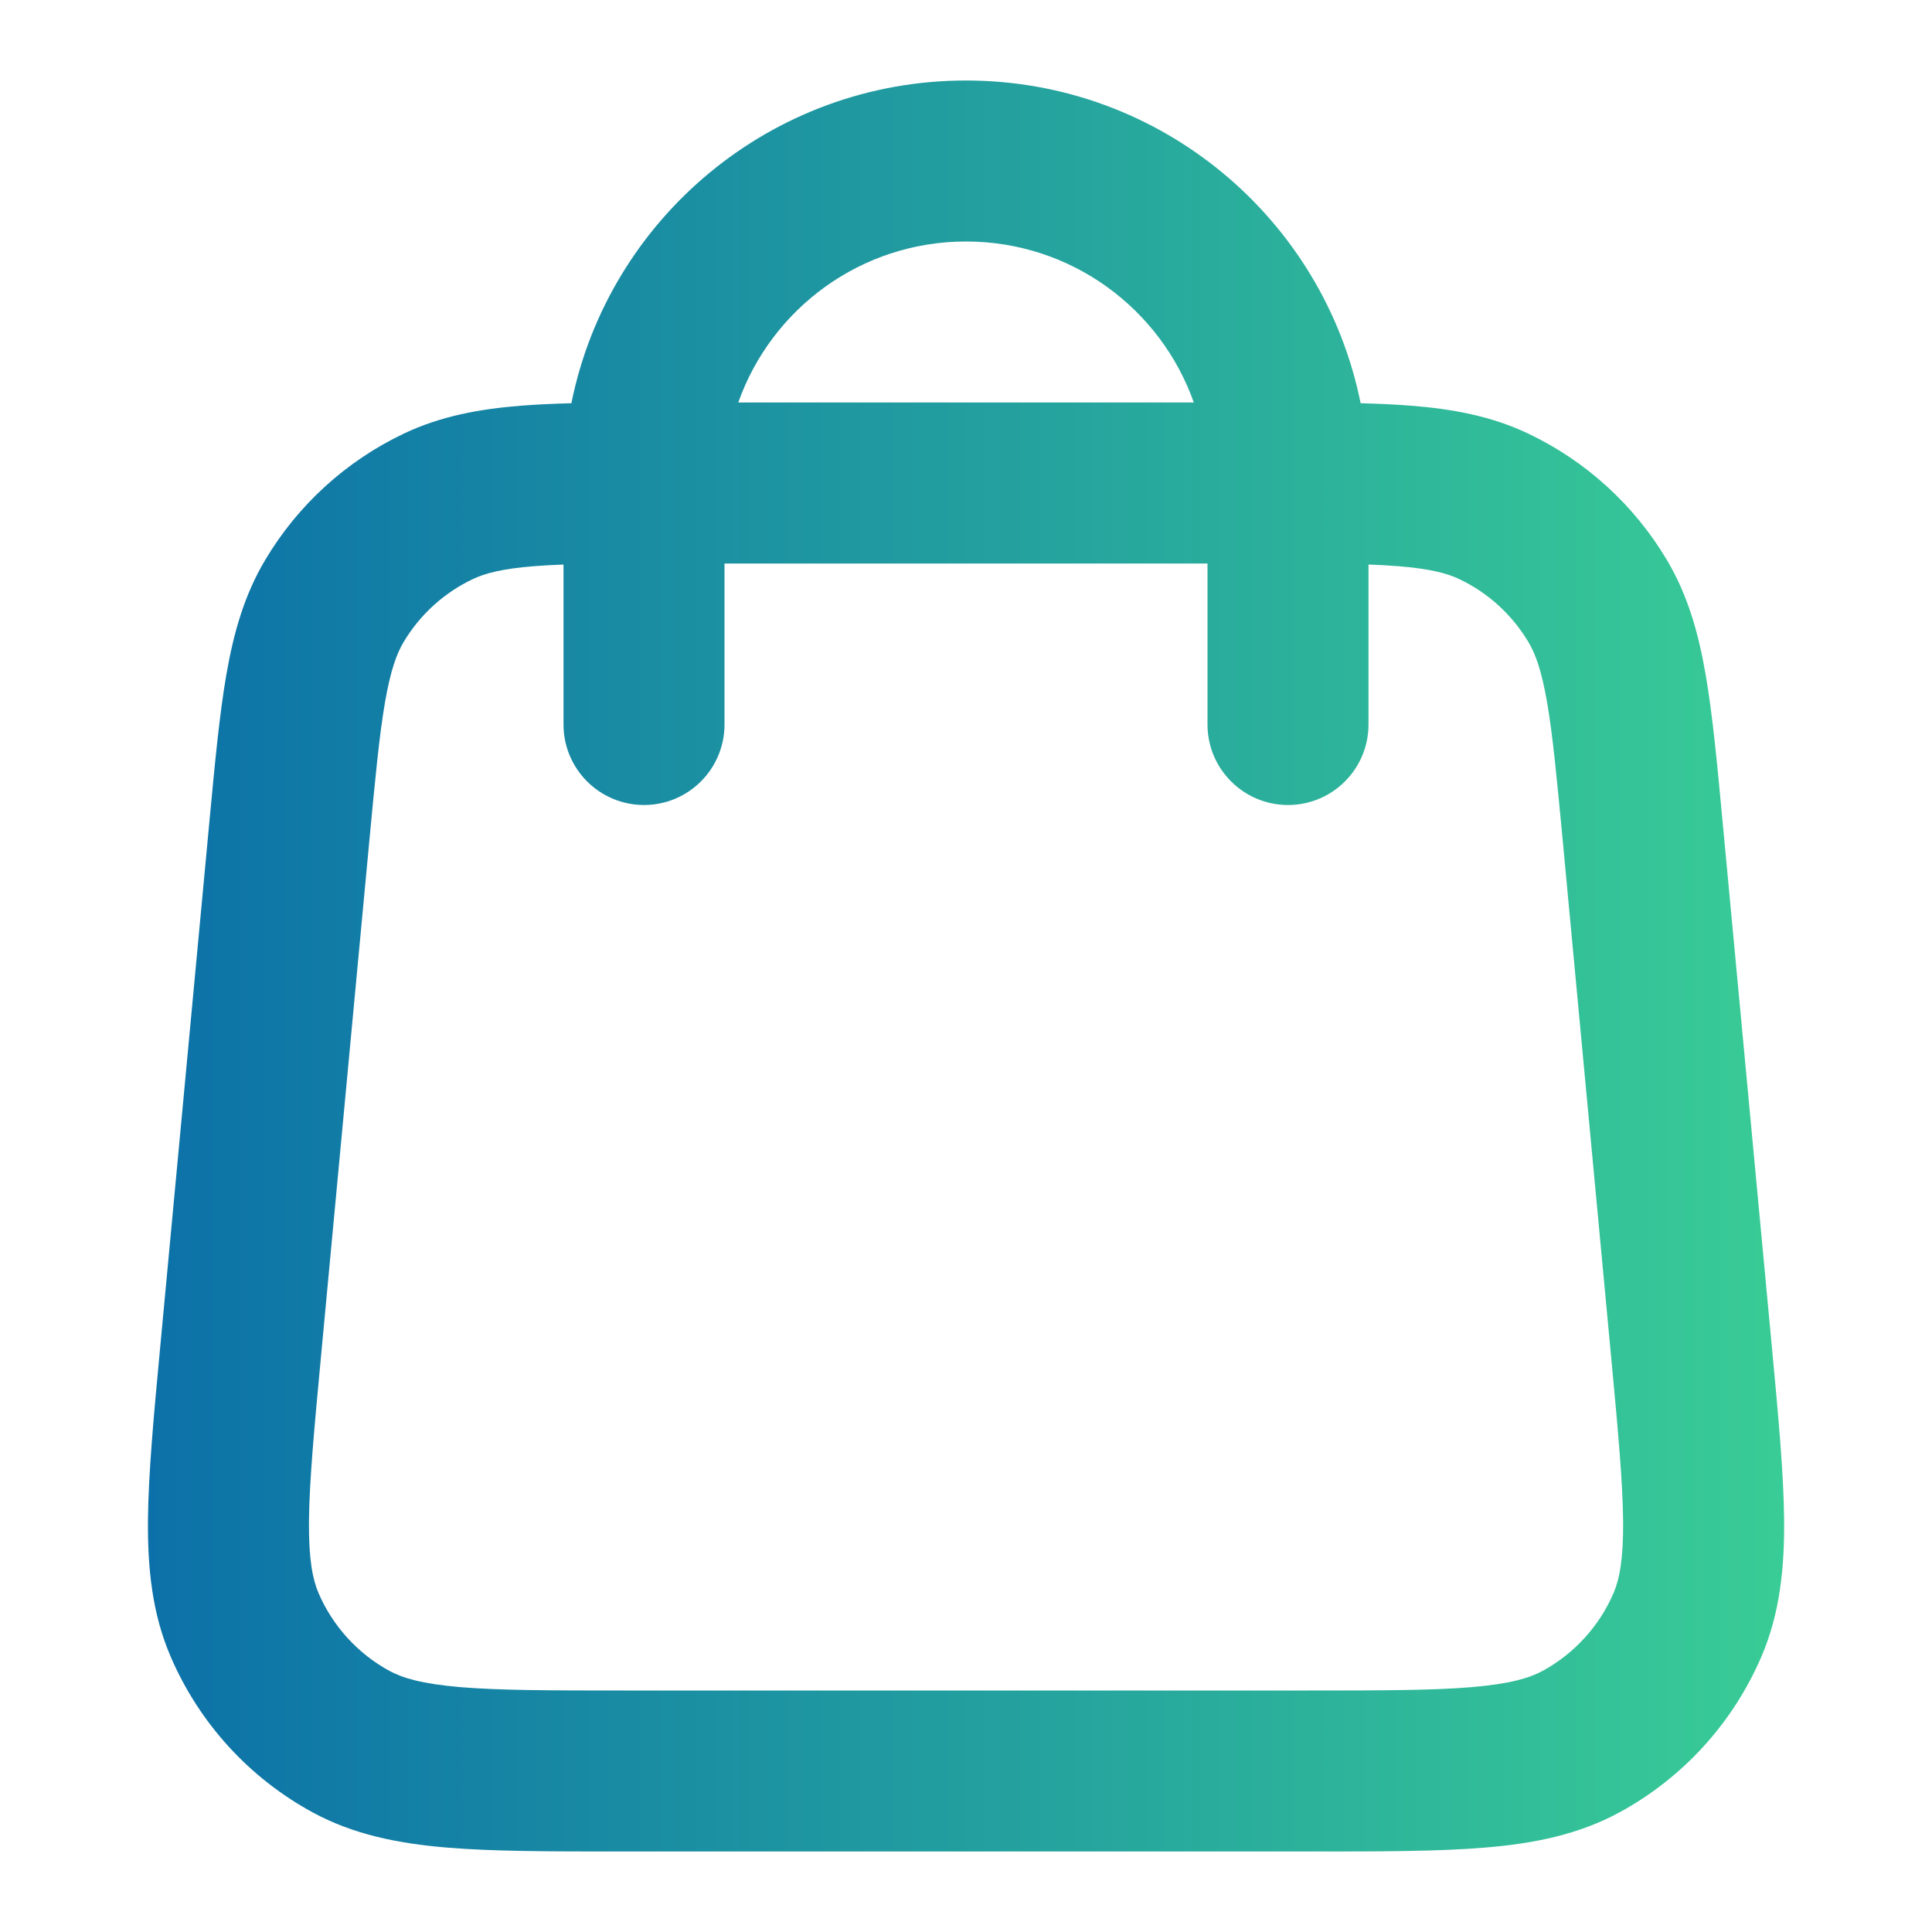 <svg width="24" height="24" viewBox="0 0 24 24" fill="none" xmlns="http://www.w3.org/2000/svg">
<g id="Icon/Cart">
<path id="Icon (Stroke)" fill-rule="evenodd" clip-rule="evenodd" d="M7 7.013V9C7 9.552 7.448 10 8 10C8.553 10 9 9.552 9 9V7L15 7V9C15 9.552 15.448 10 16 10C16.553 10 17 9.552 17 9V7.013C17.132 7.018 17.252 7.024 17.364 7.033C17.765 7.065 17.976 7.122 18.126 7.193C18.485 7.363 18.784 7.636 18.987 7.977C19.073 8.121 19.149 8.324 19.218 8.722C19.289 9.131 19.339 9.661 19.413 10.445L20.013 16.845C20.1 17.772 20.158 18.405 20.163 18.896C20.167 19.376 20.116 19.621 20.044 19.79C19.867 20.201 19.557 20.541 19.164 20.756C19.002 20.844 18.763 20.917 18.285 20.958C17.796 20.999 17.16 21 16.229 21H7.771C6.84 21 6.205 20.999 5.716 20.958C5.237 20.917 4.999 20.844 4.837 20.756C4.444 20.541 4.134 20.201 3.957 19.79C3.885 19.621 3.834 19.376 3.838 18.896C3.843 18.405 3.901 17.772 3.988 16.845L4.588 10.445C4.662 9.661 4.712 9.131 4.783 8.722C4.852 8.324 4.928 8.121 5.013 7.977C5.216 7.636 5.516 7.363 5.875 7.193C6.025 7.122 6.235 7.065 6.637 7.033C6.749 7.024 6.869 7.018 7 7.013ZM16.902 5.009C17.125 5.015 17.33 5.024 17.52 5.039C18.043 5.08 18.524 5.168 18.984 5.386C19.701 5.727 20.3 6.273 20.706 6.955C20.966 7.392 21.099 7.863 21.188 8.38C21.274 8.875 21.331 9.484 21.4 10.22L22.008 16.702C22.09 17.575 22.157 18.293 22.163 18.878C22.168 19.483 22.11 20.045 21.881 20.579C21.527 21.402 20.908 22.083 20.121 22.512C19.611 22.79 19.057 22.9 18.454 22.951C17.87 23 17.15 23 16.273 23H7.728C6.851 23 6.13 23 5.547 22.951C4.944 22.9 4.39 22.79 3.88 22.512C3.093 22.083 2.473 21.402 2.12 20.579C1.89 20.045 1.833 19.483 1.838 18.878C1.844 18.293 1.911 17.575 1.993 16.702L2.6 10.22C2.669 9.484 2.726 8.875 2.812 8.38C2.902 7.863 3.034 7.392 3.295 6.955C3.7 6.273 4.3 5.727 5.017 5.386C5.477 5.168 5.958 5.08 6.481 5.039C6.671 5.024 6.876 5.015 7.098 5.009C7.558 2.722 9.578 1 12 1C14.423 1 16.443 2.722 16.902 5.009ZM14.83 5C14.418 3.835 13.307 3 12 3C10.694 3 9.583 3.835 9.171 5L14.83 5Z" fill="url(#paint0_linear_2104_3821)"></path>
</g>
<defs>
<linearGradient id="paint0_linear_2104_3821" x1="1.838" y1="12" x2="22.163" y2="12" gradientUnits="userSpaceOnUse">
<stop stop-color="#0C71A8"></stop>
<stop offset="1" stop-color="#39CC96"></stop>
</linearGradient>
</defs>
</svg>
